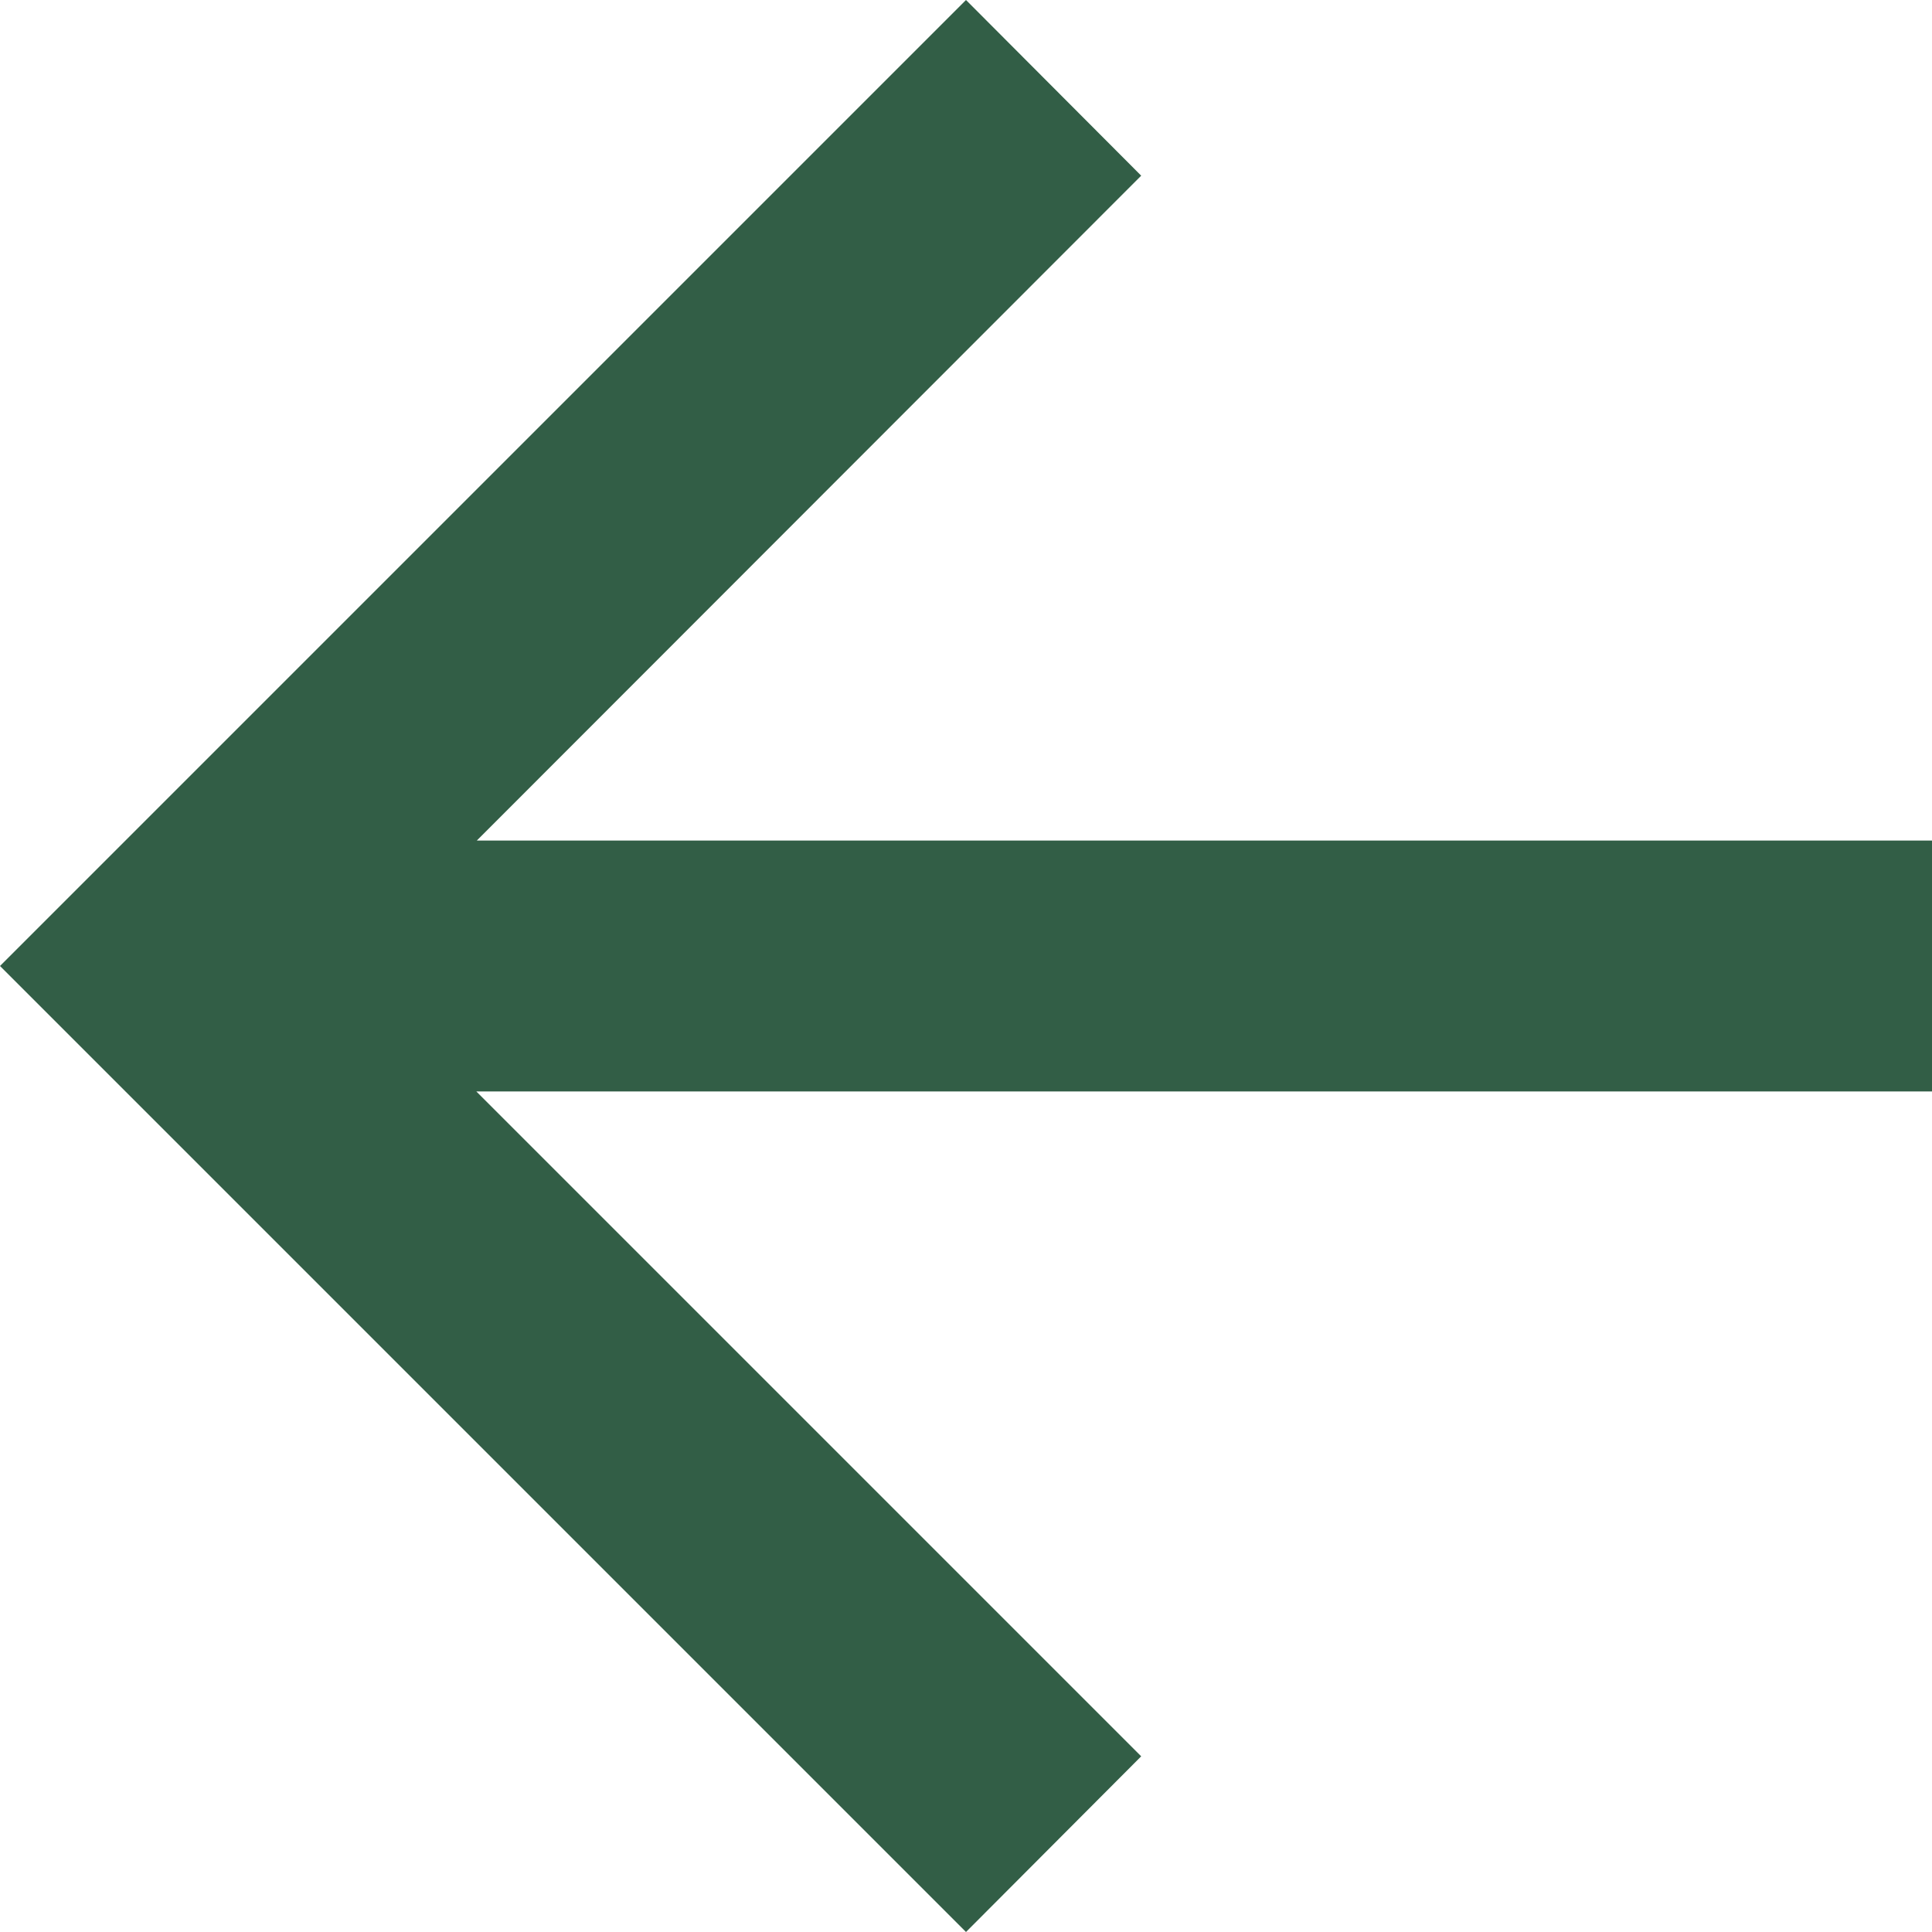 <svg xmlns="http://www.w3.org/2000/svg" width="15.88" height="15.88" viewBox="0 0 15.88 15.88"><g transform="translate(15.88 15.88) rotate(180)"><path d="M7.94,0,6.5,1.444l5.465,5.465H0V8.971H11.961L6.5,14.436,7.94,15.88l7.94-7.94Z" fill="#325e46"/></g></svg>